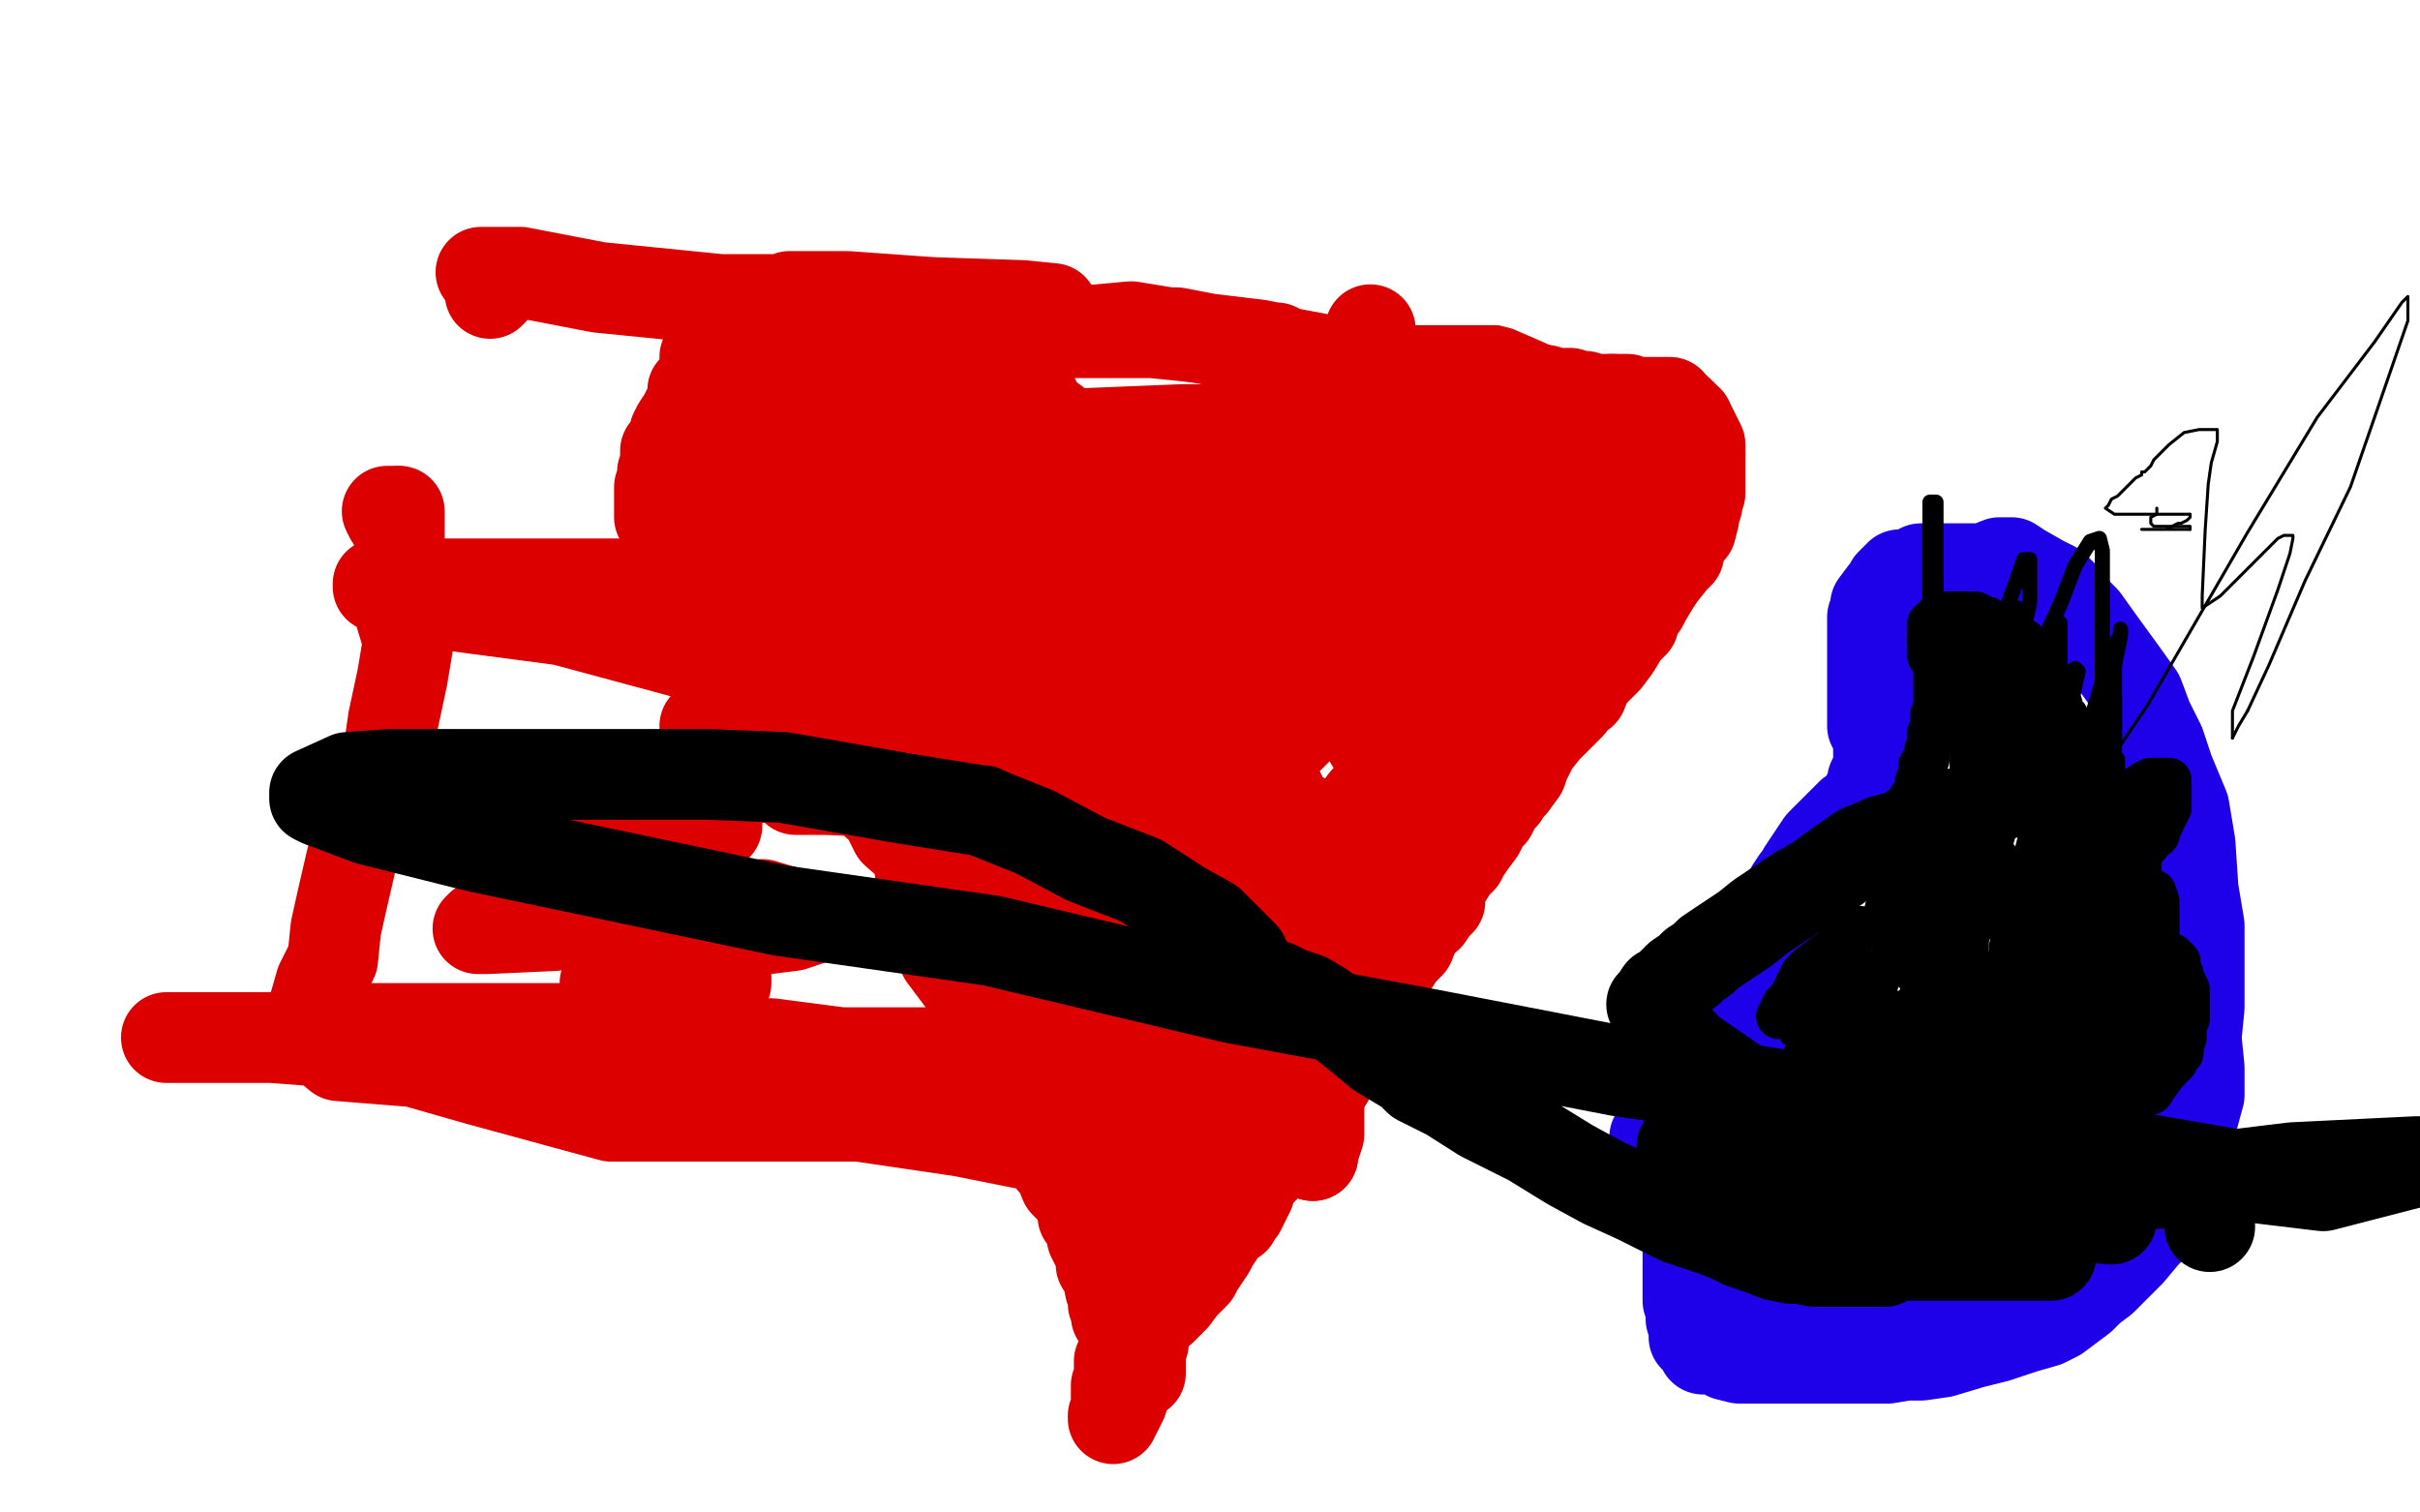 <?xml version="1.0" standalone="no"?>
<!DOCTYPE svg PUBLIC "-//W3C//DTD SVG 1.1//EN"
"http://www.w3.org/Graphics/SVG/1.1/DTD/svg11.dtd">

<svg width="800" height="500" version="1.1" xmlns="http://www.w3.org/2000/svg" xmlns:xlink="http://www.w3.org/1999/xlink" style="stroke-antialiasing: false"><desc>This SVG has been created on https://colorillo.com/</desc><rect x='0' y='0' width='800' height='500' style='fill: rgb(255,255,255); stroke-width:0' /><polyline points="397,81 397,83 397,83 396,86 390,92 384,100 378,106 360,127 346,137 335,149 317,162 301,174 287,181 282,185 273,189 256,197 255,197 249,202 246,205 242,211 240,216 238,220 238,222 238,227 238,233 242,236 248,242 254,249 273,265 292,276 305,285 319,293 334,301 343,307 354,311 365,315 378,320 389,323 402,324 416,324 439,324 453,324 467,324 477,324 484,324 492,323 505,320 510,318 513,315 519,307 525,300 532,288 537,281 544,264 550,257 552,249 552,244 552,231 552,222 552,216 552,213 552,206 551,198 548,194 544,187 540,184 536,182 530,181 524,179 514,179 500,178 479,178 456,178 434,178 403,178 393,178 374,178 349,178 338,178 331,178 329,178 324,178 319,177 317,176 315,174 312,172 310,169 306,164 305,157 302,150 302,146 302,139 302,132 302,126 302,121 302,116 303,106 306,100 312,93 315,87 323,81 325,80 325,78 332,74 337,71 345,69 353,68 357,66 362,65 367,64 371,63 377,63 381,63 383,63 384,63 385,63 386,64 388,66 389,69 390,72" style="fill: none; stroke: #7a00db; stroke-width: 15; stroke-linejoin: round; stroke-linecap: round; stroke-antialiasing: false; stroke-antialias: 0; opacity: 1.0"/>
<polyline points="384,91 384,92" style="fill: none; stroke: #7a00db; stroke-width: 15; stroke-linejoin: round; stroke-linecap: round; stroke-antialiasing: false; stroke-antialias: 0; opacity: 1.0"/>
<polyline points="390,72 390,74 390,75 390,79 390,81 390,85 388,88 384,91" style="fill: none; stroke: #7a00db; stroke-width: 15; stroke-linejoin: round; stroke-linecap: round; stroke-antialiasing: false; stroke-antialias: 0; opacity: 1.0"/>
<polyline points="282,175 287,173 287,173 299,165 299,165 316,157 316,157 340,150 340,150 368,145 368,145 386,142 386,142 399,138 399,138 404,137 404,136 399,136 363,143 325,156 274,164 242,164 223,164 220,164 236,156 278,141 345,122 416,104 471,94 473,94 441,97 375,104 322,112 294,113 287,113 299,110 339,103 361,96 362,96 363,96 356,96 343,97 311,100 289,102 279,102 282,102 312,99 349,92 371,89 375,87 371,87 357,88 344,89 340,89 346,88 361,85 380,80 395,75 405,72 398,72 384,72 364,72 310,69 206,57 182,54 180,54 184,54 241,54 347,52 464,48 572,46 656,56 682,60 685,63 676,71 634,74 558,77 466,77 389,77 333,77 316,76 313,76 313,75 317,74 340,74 375,72 410,72 413,72 414,72 406,79 371,96 300,128 279,147 226,170 199,181 191,186 198,187 213,188 273,192 364,203 467,215 558,227 618,240 650,246 657,247 656,247 645,247 626,246 563,241 505,228 437,217 416,210 413,208 418,205 462,200 512,192 549,192 571,192 574,192 567,192 548,192 490,192 398,192 306,194 233,193 194,186 185,184 211,184 243,186 295,192 354,199 379,206 387,209 387,210 384,212 377,212 350,212 311,212 273,209 250,206 245,204 244,202 270,193 328,186 404,181 477,181 509,181" style="fill: none; stroke: #ffffff; stroke-width: 30; stroke-linejoin: round; stroke-linecap: round; stroke-antialiasing: false; stroke-antialias: 0; opacity: 1.0"/>
<polyline points="371,175 333,170 329,168 348,168 384,168 434,168 473,168 494,168 504,169 505,170 505,171 474,175 428,175 377,175 335,175 313,175 310,175 319,176 333,177 358,180 433,180 497,188 549,193 584,202 585,203 585,205 575,206" style="fill: none; stroke: #ffffff; stroke-width: 30; stroke-linejoin: round; stroke-linecap: round; stroke-antialiasing: false; stroke-antialias: 0; opacity: 1.0"/>
<polyline points="509,181 516,181 515,181 505,181 492,181 458,181 410,180 371,175" style="fill: none; stroke: #ffffff; stroke-width: 30; stroke-linejoin: round; stroke-linecap: round; stroke-antialiasing: false; stroke-antialias: 0; opacity: 1.0"/>
<polyline points="575,206 544,206 502,206 449,206 424,206 416,204 415,204 426,204 470,204 546,206 591,206 612,207 615,207 610,207 588,207 564,205 538,200 527,197 521,195 521,193 521,191 526,187 531,185 535,184 538,182 540,180 541,179 542,178 542,177 542,176 542,178 542,186 542,198 542,205 542,213 542,218 543,224 544,227 544,231 544,232 544,234 544,236 544,238 544,240 546,241 546,243 546,245 546,246 546,248 546,250 545,254 544,257 543,261 542,265 542,267 542,268 542,269 541,271 540,275 540,277 538,281 538,283 537,285 536,288 536,289 535,291 535,294 533,298 530,301 528,303 526,306 523,309 518,312 514,315 511,316 508,318 505,320 502,321 499,323 496,325 492,326 490,327 487,327 486,327 485,327 481,328 475,330 471,330 465,330 460,330 454,331 449,332 445,332 443,332 439,332 437,331 434,331 432,330 429,329 427,329 425,328 419,327 413,326 407,325 402,325 395,324 389,322 384,321 383,321 380,320 378,319 377,319 376,319 375,319 373,319 370,318 364,317 358,314 354,314 349,313 343,310 339,310 335,308 332,307 326,306 316,303 307,299 300,297 293,293 286,291 282,288 273,286 271,285 269,281 269,277 268,275 267,275 265,272 265,270 264,266 264,264 263,261 263,257 261,254 261,252 259,250 258,249 257,249 253,245 249,244 247,244 244,243 243,242 242,241 241,240 240,238 238,238 238,236 237,235 237,233 238,228 239,222 239,218 240,216 241,215 242,215 242,216 242,217 242,221 244,222 244,224 248,226 250,226 251,227 254,228 258,229 262,231 266,233 269,233 272,233 276,233 279,233 279,234 279,235 282,237 283,241 284,243 285,245 286,248 286,251 286,256 287,258 287,261 287,262 286,264 285,267 285,268 285,269 285,270 285,272 286,273 286,275 290,278 297,281 305,283 309,285 311,285 313,285 316,286 317,286 318,286 319,286 322,287 324,287 326,287 329,287 332,287 335,287 338,287 341,287 343,287 347,287 349,287 352,288 358,289 361,291 365,291 369,291 373,291 376,292 381,294 389,296 394,297 402,300 410,302 420,304 432,309 437,311 440,312 446,312 450,315 454,317 460,318 467,319 473,320 480,320 481,320 484,320 486,320 485,320 480,321 473,322 461,322 458,322 457,322 454,322 451,322" style="fill: none; stroke: #ffffff; stroke-width: 30; stroke-linejoin: round; stroke-linecap: round; stroke-antialiasing: false; stroke-antialias: 0; opacity: 1.0"/>
<polyline points="378,194 379,194 379,194" style="fill: none; stroke: #dc0000; stroke-width: 5; stroke-linejoin: round; stroke-linecap: round; stroke-antialiasing: false; stroke-antialias: 0; opacity: 1.0"/>
<polyline points="388,165 390,161 394,154 399,148 404,143 409,139 417,130 424,127 432,122 441,118 448,114 457,110 463,110 467,110 474,110 479,110 488,110 495,110 499,111 506,114 515,118 522,123 530,129 539,136 543,140 547,144 549,149 551,154 551,160" style="fill: none; stroke: #dc0000; stroke-width: 5; stroke-linejoin: round; stroke-linecap: round; stroke-antialiasing: false; stroke-antialias: 0; opacity: 1.0"/>
<polyline points="379,194 379,192 379,186 380,183 383,178 385,173 388,165" style="fill: none; stroke: #dc0000; stroke-width: 5; stroke-linejoin: round; stroke-linecap: round; stroke-antialiasing: false; stroke-antialias: 0; opacity: 1.0"/>
<polyline points="551,160 551,163 550,169 548,181 545,193 544,201 541,205 534,221 529,227 522,243 516,251 506,260 497,267 484,277 470,287 456,296 444,307 435,313 427,318 423,322 422,324 420,325 415,329 412,331 406,336 400,341 397,344 393,348 392,348" style="fill: none; stroke: #dc0000; stroke-width: 5; stroke-linejoin: round; stroke-linecap: round; stroke-antialiasing: false; stroke-antialias: 0; opacity: 1.0"/>
<polyline points="383,381 379,389 377,396 374,405 373,414 373,418 372,423 371,425 371,429 371,434 370,436 370,438 370,439 368,442 368,445" style="fill: none; stroke: #dc0000; stroke-width: 5; stroke-linejoin: round; stroke-linecap: round; stroke-antialiasing: false; stroke-antialias: 0; opacity: 1.0"/>
<polyline points="392,348 392,351 392,354 387,362 386,369 383,373 383,377 383,381" style="fill: none; stroke: #dc0000; stroke-width: 5; stroke-linejoin: round; stroke-linecap: round; stroke-antialiasing: false; stroke-antialias: 0; opacity: 1.0"/>
<polyline points="368,445 367,447 366,448" style="fill: none; stroke: #dc0000; stroke-width: 5; stroke-linejoin: round; stroke-linecap: round; stroke-antialiasing: false; stroke-antialias: 0; opacity: 1.0"/>
<polyline points="376,192 375,192 375,192 375,189 375,189 375,185 375,185 375,181 375,181 375,177 375,177 372,170 372,170 371,166 371,166 371,162 371,158 371,154 369,151 368,147 365,143 364,141 360,135 358,131 354,128 351,122 349,120 348,118 345,115 342,112 341,112 337,109 328,107 317,105 302,104 297,104" style="fill: none; stroke: #dc0000; stroke-width: 5; stroke-linejoin: round; stroke-linecap: round; stroke-antialiasing: false; stroke-antialias: 0; opacity: 1.0"/>
<polyline points="257,99 253,101 250,102 249,102 247,102 246,103 245,104 241,105 238,108 237,109 233,113 231,114 225,120 220,127 217,134 215,140 213,146 212,151 212,156 212,159 212,162 212,167" style="fill: none; stroke: #dc0000; stroke-width: 5; stroke-linejoin: round; stroke-linecap: round; stroke-antialiasing: false; stroke-antialias: 0; opacity: 1.0"/>
<polyline points="297,104 283,103 271,103 265,101 265,100 264,99 262,99 257,99" style="fill: none; stroke: #dc0000; stroke-width: 5; stroke-linejoin: round; stroke-linecap: round; stroke-antialiasing: false; stroke-antialias: 0; opacity: 1.0"/>
<polyline points="212,167 213,168 216,171 216,174 218,178 221,184 224,188 225,191 227,193 228,193 228,194 228,196 229,196 230,197 231,198 232,199 233,199 233,201 233,203 233,204 234,207 236,208 238,211 240,217 240,218 243,219 245,222 247,224 249,225 251,226 251,227 252,228 253,228 254,229 255,230 256,231" style="fill: none; stroke: #dc0000; stroke-width: 5; stroke-linejoin: round; stroke-linecap: round; stroke-antialiasing: false; stroke-antialias: 0; opacity: 1.0"/>
<polyline points="267,236 269,236 269,237 270,237 272,238 274,239 275,240 278,242 280,244 283,244 285,245 286,247 287,247 288,249 290,250" style="fill: none; stroke: #dc0000; stroke-width: 5; stroke-linejoin: round; stroke-linecap: round; stroke-antialiasing: false; stroke-antialias: 0; opacity: 1.0"/>
<polyline points="301,258 303,260 304,262 306,266 308,267 310,269 313,272 315,275 315,278 317,281 318,284 319,287 319,289 321,292 321,295 321,307 323,315 325,320 327,326 330,332 334,338 334,343 337,347 338,348 342,355 343,357 348,363 351,367" style="fill: none; stroke: #dc0000; stroke-width: 5; stroke-linejoin: round; stroke-linecap: round; stroke-antialiasing: false; stroke-antialias: 0; opacity: 1.0"/>
<polyline points="256,231 258,232 259,232 262,233 264,233 264,234 266,236 267,236" style="fill: none; stroke: #dc0000; stroke-width: 5; stroke-linejoin: round; stroke-linecap: round; stroke-antialiasing: false; stroke-antialias: 0; opacity: 1.0"/>
<polyline points="351,367 354,370 356,373 357,374 358,375 358,378 360,381 361,383 363,383 363,385 365,388 366,390 367,393 368,395 369,399 370,402 370,403 370,406 370,408 370,409 371,411 371,413" style="fill: none; stroke: #dc0000; stroke-width: 5; stroke-linejoin: round; stroke-linecap: round; stroke-antialiasing: false; stroke-antialias: 0; opacity: 1.0"/>
<polyline points="371,431 371,435 371,440 371,446 371,448 370,449 368,452 366,455 366,456 365,458 364,458 363,458" style="fill: none; stroke: #dc0000; stroke-width: 5; stroke-linejoin: round; stroke-linecap: round; stroke-antialiasing: false; stroke-antialias: 0; opacity: 1.0"/>
<polyline points="371,413 371,415 371,416 371,418 371,421 371,424 371,428 371,431" style="fill: none; stroke: #dc0000; stroke-width: 5; stroke-linejoin: round; stroke-linecap: round; stroke-antialiasing: false; stroke-antialias: 0; opacity: 1.0"/>
<polyline points="290,250 292,250 294,252 295,253 298,255 299,256 301,258" style="fill: none; stroke: #dc0000; stroke-width: 5; stroke-linejoin: round; stroke-linecap: round; stroke-antialiasing: false; stroke-antialias: 0; opacity: 1.0"/>
<polyline points="286,127 285,126 283,126 280,126 276,126 275,128 273,129 271,130 269,132 269,133 269,134 265,139 264,141 262,144 261,145 259,147 258,147 258,148 257,148 257,150 255,152 255,153 255,154 255,155 255,158 255,162 255,166 255,168 255,170 253,171 252,171 251,171 250,169 248,168 248,167 247,166 246,166 246,165 246,164 246,163 246,162 246,160 246,158 246,157 245,156 245,154 245,153 245,152 245,151 245,150 245,149 245,148 245,146 245,145 245,144 245,143 245,140 245,137 245,133 245,132 245,130 247,128 247,127 247,126 248,124 249,124 249,122 251,121 251,120 252,120 253,120 254,119 256,119 259,119 260,119 262,119 266,119 267,119 268,119 269,119 270,119 271,119 272,119 274,119 275,119 278,119 280,119 281,119 282,119 284,119 285,119 287,119 290,119 293,119 295,119 298,119 300,119 301,119 303,119 304,119 306,119 307,119 309,119 311,119 312,119 314,119 316,119 317,119 318,119 319,119 321,119 322,119 323,120 325,120 327,121 328,122 329,122 330,124 331,125 332,125 332,126 333,127 334,128 335,131 336,131 336,133 338,134 338,135 338,136 339,136 341,136 341,138 342,139 344,140 344,141 346,142 347,143 347,144 347,145 347,146 347,147 347,149 348,152 348,154 348,156 348,159 348,163 351,168 351,171 351,176 352,180 355,182 356,184 357,185 358,186 358,187 359,190 361,191 362,192 363,193 363,195 365,198 365,200 365,203 365,205 366,205 366,204 366,202 366,198 366,195 366,193 366,189 365,187 364,187 364,185 362,181 362,177 360,174 360,172 358,171 358,169 358,168 358,165 358,164 358,162 358,160 358,159 357,159 357,157 356,155 356,153 356,152 356,150 354,150" style="fill: none; stroke: #dc0000; stroke-width: 30; stroke-linejoin: round; stroke-linecap: round; stroke-antialiasing: false; stroke-antialias: 0; opacity: 1.0"/>
<polyline points="354,150 353,148 351,148 349,147 345,147 336,146 328,142 323,141 319,139 317,138 314,137 310,136 309,135 306,134 300,132 299,131 298,130 296,128 292,126 290,124 287,122 283,121 281,120 280,119 279,118 278,117 277,117 275,115 275,114 273,112 270,107 267,106 266,105 265,105 265,104 263,104 262,104 259,104 258,104 257,104 255,104 253,104 252,104 250,104 249,104 248,104 246,105 244,105 242,106 242,107 241,107 240,108 239,108 239,109 239,110 239,113 237,113 237,115 233,118 233,120 233,122 233,124 233,125 230,128 229,129 229,130 229,131 229,132 229,133 229,134 227,136 226,138 224,141 223,143 223,144 223,146 220,149 220,150 220,153 219,156 219,158 218,161 218,163 218,165 218,166 218,167 218,168 218,169 218,170 218,171 220,173 221,174 223,175 224,176 226,177 227,179 230,182 233,187 236,191 239,195 241,198 245,205 248,210 248,211 250,213 251,214 251,215 251,217 252,219 256,224 260,228 265,234 268,238 274,244 275,247 275,248 275,249 276,249 279,252 282,254 284,257 286,260 287,262 289,264 290,266 292,266 294,271 296,275 304,282 304,287 305,292 305,297 307,301 311,310 312,314 312,316 315,320 318,324 323,331 325,336 331,347 333,355 335,358 337,361 338,364 340,372 343,375 344,379 348,384 350,386 352,391 353,392 354,393 355,394 356,395 357,396 358,397 358,398 358,399 358,401 358,402 360,404 360,405 361,407 361,409 364,415 364,418 366,421 367,426 368,428 368,431 369,433 369,435 372,439 372,441 375,444 375,446 376,447 376,449 376,451 376,452 376,453 376,454 377,454 377,453 377,452 377,451 377,447 378,444 378,440 378,438 378,434 378,430 378,424 378,420 378,416 378,415 378,414 378,412 378,410 377,409 375,407 375,406 374,405 374,403 374,399 374,397 374,396 374,394 374,393 373,393 373,391 373,389 373,386 372,383 372,381 372,380 372,379 372,378 371,376 370,375 369,372 368,368 366,364 364,360 363,358 361,356 361,354 359,352 356,348 353,345 353,343 351,341 350,336 350,334 350,332 348,330 345,326 343,322 340,315 338,312 336,305 334,303 333,299 332,297 330,294 329,291 327,288 326,285 325,282 324,280 322,276 318,271 317,270 315,267 313,265 311,261 308,257 306,253 303,247 302,245 300,242 300,241 299,237 299,235 298,233 296,230 296,228 296,225 296,224 296,222 294,220 292,219 291,217 289,216 287,215 281,212 278,209 276,207 274,205 272,203 270,200 270,199 269,197 268,197 268,196 268,192 268,191 268,189 268,188 268,184 268,181 270,175 272,172 273,170 275,167 277,162 279,160 280,158 281,156 283,154 283,153 287,149 287,147 290,145 293,142 294,141 295,140 297,137 298,136 299,136 301,134 303,134 304,134 304,135 302,137 297,139 290,145 289,145 288,147 286,149 284,151 283,154 279,157 275,162 273,164 270,168 267,169 265,172 265,173 264,173 262,173 262,174 261,174 260,174 259,174 258,174 257,175 256,176 254,178 253,179 251,181 250,182 250,183 249,184 249,185" style="fill: none; stroke: #dc0000; stroke-width: 30; stroke-linejoin: round; stroke-linecap: round; stroke-antialiasing: false; stroke-antialias: 0; opacity: 1.0"/>
<polyline points="265,180 266,180 268,180 268,179 271,178 274,177 276,174 279,172 283,170 286,170 295,165 303,162 309,161 314,161 322,159 324,158 325,158 326,158 327,158" style="fill: none; stroke: #dc0000; stroke-width: 30; stroke-linejoin: round; stroke-linecap: round; stroke-antialiasing: false; stroke-antialias: 0; opacity: 1.0"/>
<polyline points="249,185 249,186 255,183 258,182 261,181 264,180 265,180" style="fill: none; stroke: #dc0000; stroke-width: 30; stroke-linejoin: round; stroke-linecap: round; stroke-antialiasing: false; stroke-antialias: 0; opacity: 1.0"/>
<polyline points="327,158 326,159 313,162 304,166 288,168 282,172 280,172 275,175 272,178 270,179 270,180 270,181 270,182 270,183 270,184 279,184 293,184 314,183 331,183 345,183 356,183 358,183 359,183 357,183 352,183 342,182 332,181 323,181 319,182" style="fill: none; stroke: #dc0000; stroke-width: 30; stroke-linejoin: round; stroke-linecap: round; stroke-antialiasing: false; stroke-antialias: 0; opacity: 1.0"/>
<polyline points="327,184 346,182 360,182 363,182 362,182 351,183 348,183 343,183 337,183 335,186 333,186 332,187 329,190 327,193 325,193 322,195 322,196 320,199 320,200 318,202 318,205 318,206 318,207 318,208 317,209" style="fill: none; stroke: #dc0000; stroke-width: 30; stroke-linejoin: round; stroke-linecap: round; stroke-antialiasing: false; stroke-antialias: 0; opacity: 1.0"/>
<polyline points="319,182 317,182 321,184 327,184" style="fill: none; stroke: #dc0000; stroke-width: 30; stroke-linejoin: round; stroke-linecap: round; stroke-antialiasing: false; stroke-antialias: 0; opacity: 1.0"/>
<polyline points="317,209 316,212 313,214 310,217 308,219 307,220 306,220 306,218 306,213 306,211 305,210 305,208 303,207 302,206 301,206 300,205 300,204 300,203 298,203 295,211 295,216 295,219 297,228 298,231 307,241 313,247 319,250 325,258 329,261 332,265 335,266 335,267 339,271 339,273 339,275 339,276 339,274 340,262 337,249 326,231 325,222 326,206 327,196 332,186 333,186 334,192 334,199 334,200 339,209 337,218 340,225 342,225" style="fill: none; stroke: #dc0000; stroke-width: 30; stroke-linejoin: round; stroke-linecap: round; stroke-antialiasing: false; stroke-antialias: 0; opacity: 1.0"/>
<polyline points="352,213 358,200 361,192 362,187 362,188 361,193 356,212 348,231 341,247 342,257 346,266 350,280 351,289" style="fill: none; stroke: #dc0000; stroke-width: 30; stroke-linejoin: round; stroke-linecap: round; stroke-antialiasing: false; stroke-antialias: 0; opacity: 1.0"/>
<polyline points="342,225 342,226 344,224 346,219 352,213" style="fill: none; stroke: #dc0000; stroke-width: 30; stroke-linejoin: round; stroke-linecap: round; stroke-antialiasing: false; stroke-antialias: 0; opacity: 1.0"/>
<polyline points="351,289 354,298 360,308 361,312 367,319 369,322 372,326 377,334 377,343 377,347 377,348 377,351 377,352 377,353 377,355 377,356 377,357 377,359 377,362 376,364 375,365 375,363 375,362 375,358 376,355 377,353 377,352 378,352 380,350 381,349 383,349 384,349 388,349 389,349 391,349 392,349 393,349 396,349 398,346 400,344 402,343 403,343 406,342 405,342 406,340 409,338 410,337 410,336 410,334 413,330 416,327 422,322 423,320 428,315 433,309 436,306 437,306 434,308 428,313 424,318 417,323 411,331 405,340 401,346 401,351 398,355 395,359 394,362 391,370 389,379 386,388 385,393 385,398 384,399 384,404 383,407 380,414 379,417 378,421 378,426 377,430 374,435 373,438 373,442 371,448 370,450 370,452 370,455 370,456 369,458 369,460 369,463 369,465 369,466 368,468 368,469 368,468 369,467 370,465 371,463 371,462 371,459 372,458 372,457 372,455 372,454 372,453 372,452 374,451 374,449 375,447 375,446 377,444 378,442 378,441 378,440 379,438 381,433 384,433 387,430 388,429 391,425 395,421 396,419 398,416 400,413 401,411 403,408 403,407 406,404 408,403 409,401 410,400 412,396 413,394 414,390 418,386 419,385 419,384 421,383 423,380 426,377 428,371 432,367 434,364 436,361 439,357 444,348" style="fill: none; stroke: #dc0000; stroke-width: 30; stroke-linejoin: round; stroke-linecap: round; stroke-antialiasing: false; stroke-antialias: 0; opacity: 1.0"/>
<polyline points="461,318 463,315 466,312 468,307 470,304 472,303 474,300 476,298 476,293 479,289 480,287 483,284 484,282 486,279 489,275 490,273 492,269 493,269 495,265 497,263 497,262 498,261 500,259" style="fill: none; stroke: #dc0000; stroke-width: 30; stroke-linejoin: round; stroke-linecap: round; stroke-antialiasing: false; stroke-antialias: 0; opacity: 1.0"/>
<polyline points="444,348 448,341 451,335 454,330 455,328 456,326 457,322 461,318" style="fill: none; stroke: #dc0000; stroke-width: 30; stroke-linejoin: round; stroke-linecap: round; stroke-antialiasing: false; stroke-antialias: 0; opacity: 1.0"/>
<polyline points="500,259 503,255 504,252 507,246 511,241 516,236 519,233 522,229 523,229 525,224 528,221 531,218 534,214 537,209 540,206 540,204 541,202 543,200 544,198 547,193 549,190 553,185 555,183 556,178 559,175 560,171 560,169 561,167 561,165" style="fill: none; stroke: #dc0000; stroke-width: 30; stroke-linejoin: round; stroke-linecap: round; stroke-antialiasing: false; stroke-antialias: 0; opacity: 1.0"/>
<polyline points="562,150 562,148 562,147 561,145 559,141 558,140 558,139" style="fill: none; stroke: #dc0000; stroke-width: 30; stroke-linejoin: round; stroke-linecap: round; stroke-antialiasing: false; stroke-antialias: 0; opacity: 1.0"/>
<polyline points="552,135 552,133 551,133 549,133 546,133 540,133 538,132 533,132" style="fill: none; stroke: #dc0000; stroke-width: 30; stroke-linejoin: round; stroke-linecap: round; stroke-antialiasing: false; stroke-antialias: 0; opacity: 1.0"/>
<polyline points="561,165 562,163 562,161 562,159 562,156 562,154 562,152 562,150" style="fill: none; stroke: #dc0000; stroke-width: 30; stroke-linejoin: round; stroke-linecap: round; stroke-antialiasing: false; stroke-antialias: 0; opacity: 1.0"/>
<polyline points="533,132 532,132 527,132 524,131 520,131 519,130 516,130 515,130 514,130 511,129 509,129 507,129 500,127 498,126 497,125 496,125 495,125 489,125 486,125 482,125 477,124" style="fill: none; stroke: #dc0000; stroke-width: 30; stroke-linejoin: round; stroke-linecap: round; stroke-antialiasing: false; stroke-antialias: 0; opacity: 1.0"/>
<polyline points="558,139 557,139 556,137 555,137 555,136 554,136 553,135 552,135" style="fill: none; stroke: #dc0000; stroke-width: 30; stroke-linejoin: round; stroke-linecap: round; stroke-antialiasing: false; stroke-antialias: 0; opacity: 1.0"/>
<polyline points="477,124 474,124 473,124 470,124 469,124 468,124 465,124 463,124 455,124 453,125 449,127 447,127 442,128 438,129 436,130 434,131 430,134 422,139 416,141 413,143 411,143 409,145 407,147 406,150 403,153 402,153 400,153 399,153 396,156 394,158 392,160 390,162 390,164 390,165 388,168 388,170 388,175 388,179 387,183 386,188 385,193 385,194 385,202 385,207 385,213 382,222 380,231 375,240 374,244 370,250 369,256 366,262 362,270 361,275 358,286 350,306 342,320 337,337 335,344 334,351 334,358 334,360 334,363 334,365 335,366 339,366 348,360 355,351 362,340 373,326 378,307 385,269 390,248 392,233 394,221 394,199 394,195 394,192" style="fill: none; stroke: #dc0000; stroke-width: 30; stroke-linejoin: round; stroke-linecap: round; stroke-antialiasing: false; stroke-antialias: 0; opacity: 1.0"/>
<polyline points="336,323 337,332 341,332 350,311 388,248 406,202 430,152 446,122 453,111 453,109 453,113 430,155 414,175 398,205 392,228 390,242 390,246 390,248" style="fill: none; stroke: #dc0000; stroke-width: 30; stroke-linejoin: round; stroke-linecap: round; stroke-antialiasing: false; stroke-antialias: 0; opacity: 1.0"/>
<polyline points="394,192 394,197 391,217 371,249 352,282 341,306 336,323" style="fill: none; stroke: #dc0000; stroke-width: 30; stroke-linejoin: round; stroke-linecap: round; stroke-antialiasing: false; stroke-antialias: 0; opacity: 1.0"/>
<polyline points="390,248 390,249 392,249 403,242 410,238 414,234 418,233 419,237 417,252 411,277 404,298 403,307 403,316 403,319 403,318 407,314 417,301 439,280 460,260 473,250 473,249 466,257 411,312 388,339 372,360 368,366 368,368 368,369 368,370 370,369 373,363 376,358 381,352 404,331 412,329 412,328 409,336 402,352 394,367 394,371 394,372 394,374 394,377 394,378 394,379 394,381 395,377 396,371 403,359 409,350 410,345 411,340 411,337 411,334 413,332 413,330 413,329 414,326 417,323 418,320 422,315 425,313 429,309 437,301 444,298 449,294 455,289 462,283 467,280 477,272 486,263 490,258 493,253 497,250 497,249 500,246 500,244 500,247 493,260 475,288 462,307 447,327 441,343 437,355" style="fill: none; stroke: #dc0000; stroke-width: 30; stroke-linejoin: round; stroke-linecap: round; stroke-antialiasing: false; stroke-antialias: 0; opacity: 1.0"/>
<polyline points="434,382 434,381 433,378 431,368 430,358 428,345 428,336 427,321 427,306 431,293 441,279 451,265 460,255 467,249 474,241 482,235 487,231 488,230 492,225 498,218 506,214 512,210 520,203 524,199 527,193 528,192 531,188 532,185" style="fill: none; stroke: #dc0000; stroke-width: 30; stroke-linejoin: round; stroke-linecap: round; stroke-antialiasing: false; stroke-antialias: 0; opacity: 1.0"/>
<polyline points="437,355 436,366 436,371 436,375 435,378 434,380 434,381 434,382" style="fill: none; stroke: #dc0000; stroke-width: 30; stroke-linejoin: round; stroke-linecap: round; stroke-antialiasing: false; stroke-antialias: 0; opacity: 1.0"/>
<polyline points="532,185 534,183 534,182 535,181 536,180 538,177 538,174 540,172 541,170 541,168 542,167 542,165 542,161 542,159 544,157 544,155 544,152 543,148 536,144 520,142 502,141 473,141 464,141 455,141 454,141 453,141 451,142 451,143 450,144 449,146 449,149 448,151 447,152 445,157 444,159 441,167 440,171 437,175 437,176 438,176 442,176 461,176 488,173 528,168 535,168 544,168 545,167 545,166 543,165 541,165 538,164 534,163 532,163 529,163 526,163 521,164 519,165 513,165 512,165 510,165 507,167 505,168 502,169 499,169 497,171 495,171 493,172 491,172 488,172 484,172 481,172 479,172 478,172 475,172 473,172 471,172 466,172 460,171 458,170 457,170 457,168 459,165 461,164 464,162 473,159 485,157 489,156 490,156 492,156 492,157 492,160 492,162 489,164 477,174 457,182 443,190 430,194 420,196 411,200 400,206 398,208 397,209 396,210 396,211 396,212 396,213 403,213 423,213 452,207 488,203 525,197 533,195 534,195 535,195 534,195 529,197 519,205 507,211 500,216 497,220 496,222 496,223 496,224 495,225 493,226 487,230 479,232 462,237 454,240 453,243 453,245 455,245 456,243 459,241 460,239 463,237 463,236 463,231 460,231 458,231 455,231 448,231 437,234 434,236 430,240 426,244 419,248 414,254 411,257 410,261 408,264 408,266 408,268 408,269 409,269 411,269 412,269 413,269 417,266 419,264 420,262 423,262 424,264 426,268 428,270 429,270 430,270" style="fill: none; stroke: #dc0000; stroke-width: 30; stroke-linejoin: round; stroke-linecap: round; stroke-antialiasing: false; stroke-antialias: 0; opacity: 1.0"/>
<polyline points="248,240 245,240 245,240 235,240 235,240" style="fill: none; stroke: #dc0000; stroke-width: 30; stroke-linejoin: round; stroke-linecap: round; stroke-antialiasing: false; stroke-antialias: 0; opacity: 1.0"/>
<polyline points="129,171 129,170 129,170" style="fill: none; stroke: #dc0000; stroke-width: 30; stroke-linejoin: round; stroke-linecap: round; stroke-antialiasing: false; stroke-antialias: 0; opacity: 1.0"/>
<polyline points="129,169 128,169 129,169 131,169" style="fill: none; stroke: #dc0000; stroke-width: 30; stroke-linejoin: round; stroke-linecap: round; stroke-antialiasing: false; stroke-antialias: 0; opacity: 1.0"/>
<circle cx="233.5" cy="240.5" r="15" style="fill: #dc0000; stroke-antialiasing: false; stroke-antialias: 0; opacity: 1.0"/>
<polyline points="235,240 233,240" style="fill: none; stroke: #dc0000; stroke-width: 30; stroke-linejoin: round; stroke-linecap: round; stroke-antialiasing: false; stroke-antialias: 0; opacity: 1.0"/>
<polyline points="132,169 132,171 132,175 132,179 132,190 132,202 135,212 133,224 130,238 128,252 121,265 116,285 113,298 111,307 110,317 106,325 104,332 104,337 104,340 102,340 106,344 112,349 137,351 158,357 202,369 240,369 284,369 318,374 338,378 348,376 353,372 356,366 356,363 356,357 346,351 331,349 310,348 278,348 255,345 205,345 160,345 116,345 90,343 71,343 61,343 56,343 55,343 59,343 92,343 123,340 162,340 204,340 231,340 241,341 244,341 240,342 227,344 216,344 196,344 182,346 172,346 169,346 170,346 176,349 187,350 203,347 208,347 222,342 229,334 237,329 240,325 240,324 240,323 236,323 231,323 230,322 233,323 233,325 233,326 231,326 230,326 223,326 217,326 212,326 207,326 202,326 200,326 200,325 205,322 209,318 220,314 247,304 254,307 262,306 268,304 269,303 264,303 262,302 252,299 227,301 203,302 183,306 161,307 158,307 159,306 163,304 176,296 183,293 193,290 214,283 228,278 234,275 237,273 237,272 235,268 218,268 198,268 169,268 155,267 133,263 122,263 120,263 121,263 133,263 153,262 191,260 231,257 268,257 295,258 304,258 306,258 304,258 295,258 288,258 278,258 268,259 264,261 263,261 273,261 295,262 332,266 375,266 403,267 421,266 422,266 423,262 393,251 334,241 249,222 186,205 148,200 128,195 125,194 125,193 129,193 184,193 248,193 326,189 396,189 439,188 450,185 450,184 446,180 437,176 404,175 345,166 295,159 260,152 242,148 257,148 317,145 391,142 482,142 526,143 546,147 547,147 547,144 512,136 465,124 417,115 374,108 363,109 371,109 391,111 416,114 421,115 422,115 415,115 389,110 351,110 309,110 284,108 283,108 286,108 296,106 315,106 338,102 346,102 348,102 338,101 308,100 280,98 262,98 261,98 266,98 269,99 266,99 238,99 198,95 172,90 160,90 159,90 162,90 163,90 167,90 171,90 170,90 168,90 164,90 164,91 163,93 163,94 163,96 162,97" style="fill: none; stroke: #dc0000; stroke-width: 30; stroke-linejoin: round; stroke-linecap: round; stroke-antialiasing: false; stroke-antialias: 0; opacity: 1.0"/>
<polyline points="575,366 574,366 574,366 574,365 574,362 572,360 572,359 572,353 572,351 572,348 572,346 572,345 572,343 572,338 572,333 572,332 572,328 573,324 573,322 573,321 574,321 579,321 580,321 581,321 581,320 581,318 582,313 584,311 584,308 585,306 585,305 586,304 586,303 586,302 586,301 587,300 591,296 592,294 594,291 596,289 596,288 598,285 602,279 612,269 614,268 611,272 615,267 619,260 619,259 619,258 620,256 621,254 621,253 621,252 621,250 621,247 621,244 621,242 621,241 620,240 619,240 619,239 619,237 619,235 619,233 619,230 619,227 619,224 619,220 619,219 619,217 619,214 619,211 619,210 619,207 619,205 619,204 620,202 620,200 623,196 625,194 625,193 626,192 628,190 629,190 631,190 632,190 635,188 637,188 638,188 641,188 644,188 650,188 656,188 661,186 665,186 668,188 675,192 679,194 682,197 686,202 689,205 694,212 702,223 707,230 710,238 714,246 717,255 722,267 724,279 725,294 727,306 727,318 727,333 726,343 727,353 727,362 724,373 720,382 721,388 718,394 712,405 709,408 704,414 700,418 699,419 695,423 691,426 688,429 680,435 676,437 669,439 660,442 652,444 642,447 635,448 630,448 624,449 618,449 607,449 602,449 592,449 588,449 582,449 575,449 571,448 568,446 563,446 563,445 562,444 561,443 560,442 560,440 560,439 559,436 559,433 558,430 558,425 558,419 558,418 558,412 558,407 558,402 558,396 558,390 558,388 558,381 558,379 558,373 558,367 558,363 558,360 559,357 561,355 562,352 564,349 565,347 566,345 566,344 568,343 568,342 569,340 570,337 572,336 572,335 572,334 572,333 572,331 573,332 574,332 576,330 577,331 576,332 576,335 575,335 575,336 577,335 578,333" style="fill: none; stroke: #1e00e9; stroke-width: 30; stroke-linejoin: round; stroke-linecap: round; stroke-antialiasing: false; stroke-antialias: 0; opacity: 1.0"/>
<polyline points="578,333 581,330 582,330 582,331 582,332 582,334 582,335 582,337 582,338 582,340 582,341 582,342 581,347 580,353 580,357 580,362 580,367 579,370 579,372 579,374 579,377 579,379 579,380 579,381 580,382 580,383 581,386 581,387 581,389 581,391 581,393 581,397 581,399 582,401 582,404 582,408 582,410 582,412 582,416 582,419 582,422 582,425 582,426 582,429 582,430 583,430 588,430 596,430 608,430 624,430 637,430 645,430 650,430 656,430 660,430 666,430 669,430 670,430 671,430 672,429 673,429 675,428 676,428 677,428 678,428 679,428 674,425 671,425 665,421 663,421 661,420 655,420 653,419 649,419 645,418 643,418 640,418 639,418 638,418 637,418 634,418 633,418 632,418 627,418 623,418 621,418 617,418 614,418 611,418 605,418 602,418 597,418 595,418 593,418 592,418 593,418 598,418 604,418 609,418 617,417 626,416 631,416 635,416 641,416 644,416 648,416 652,414 655,414 658,413 660,412 661,412 664,412 666,412 667,412 670,412 675,412 678,412 682,412 688,412 691,412 694,411 695,410 697,408 698,408 699,408 700,407 700,406 698,404 691,400 676,396 664,391 646,386 628,380 612,378 597,375 588,375 577,375 572,375 564,375 560,375 557,375 554,375 552,375 551,375 550,375 549,375 547,376 547,377 547,379 547,381 548,383 549,387 552,392 556,395 564,399 571,403 577,405 585,410 589,412 592,412 594,414 595,414 596,414 597,414 599,414 600,414 601,414 602,414 604,414 609,412 615,411 626,409 628,409 639,407 659,403 671,402 677,402 680,402 686,402 687,402 686,402 677,402 672,402 666,402 662,402 660,402 658,402 654,402 652,402 648,402 643,402 638,402 635,402 631,402 629,402 628,402 627,402 624,402 623,402 621,402 619,402 615,402 612,402 605,402 603,402 602,402" style="fill: none; stroke: #1e00e9; stroke-width: 30; stroke-linejoin: round; stroke-linecap: round; stroke-antialiasing: false; stroke-antialias: 0; opacity: 1.0"/>
<polyline points="632,411 630,411 630,411 625,409 625,409 623,409 623,409 617,408 617,408 615,408 615,408 613,408 613,408 612,408 611,408 610,408 611,408 613,407 615,407 615,406 617,405 618,404 619,404 619,403 620,403 622,402 624,401 628,400 635,398 647,396 665,393 684,393 717,391 758,386 799,384 768,392 743,389 714,384 679,378 633,369 583,361 535,354 473,342 408,330 328,311 258,301 158,280 122,271 106,265 104,264 104,262 115,257 129,256 155,256 177,256 210,256 234,256 259,257 299,264 324,268 325,268 327,269 342,275 359,284 377,291 391,300 400,305 407,312 411,316 412,318 412,319 412,320 413,321 415,323 416,324 422,326 426,328 432,330 437,333 445,339 450,343 456,348 466,354 469,357 479,362 490,369 506,377 519,385 530,391 541,396 551,401 555,403 561,405 567,407 572,409 576,411 582,413 587,415 592,416 595,416 600,417 602,417 605,417 612,417 617,417 623,417 627,415 635,413 637,411 642,409 643,408 644,407" style="fill: none; stroke: #000000; stroke-width: 30; stroke-linejoin: round; stroke-linecap: round; stroke-antialiasing: false; stroke-antialias: 0; opacity: 1.0"/>
<polyline points="626,404 625,404 625,404 622,404 622,404 620,404 620,404 619,404 619,404 617,405 617,405 616,405 616,405 615,406 614,406 619,408 623,408 630,409 655,411 669,413 671,413 667,413 648,413 633,413 630,413 623,413 617,413 613,413 612,413 610,413 607,413 606,414 609,415 614,415 627,415 642,415 654,415 667,415 675,415 677,415 678,415 675,415 665,415 643,411 626,407 606,401 590,396 567,390 561,386 557,384 556,383 556,382 556,379 569,375 587,372 610,367" style="fill: none; stroke: #000000; stroke-width: 30; stroke-linejoin: round; stroke-linecap: round; stroke-antialiasing: false; stroke-antialias: 0; opacity: 1.0"/>
<polyline points="674,349 674,347 674,347 674,345 674,345 671,345 671,345 666,345 666,345 660,345 660,345 648,344 648,344 642,344 642,344 636,344 633,344 635,344 642,344 656,344 664,344" style="fill: none; stroke: #000000; stroke-width: 30; stroke-linejoin: round; stroke-linecap: round; stroke-antialiasing: false; stroke-antialias: 0; opacity: 1.0"/>
<polyline points="682,344 690,344 690,344 700,344 700,344 701,343 701,343 698,343 690,343 681,343 672,343 664,343 654,343 646,343 643,343" style="fill: none; stroke: #000000; stroke-width: 30; stroke-linejoin: round; stroke-linecap: round; stroke-antialiasing: false; stroke-antialias: 0; opacity: 1.0"/>
<polyline points="665,262 663,262 663,262 661,263 661,263 660,263 660,263 658,263 658,263 656,265 656,265 655,266 655,266 653,267 653,267 652,268 651,268 651,269 650,269 649,269 646,269 634,273 629,276 622,278 620,279 615,281 605,288 601,291 594,295 588,299 582,303 577,307 571,311 565,315 563,317 560,319 558,321 555,323 553,325 551,327 549,328 547,331 547,332 546,332 549,338 559,348 575,359 594,370 614,381 644,393 666,399 687,402 698,403" style="fill: none; stroke: #000000; stroke-width: 30; stroke-linejoin: round; stroke-linecap: round; stroke-antialiasing: false; stroke-antialias: 0; opacity: 1.0"/>
<circle cx="730.5" cy="405.5" r="15" style="fill: #000000; stroke-antialiasing: false; stroke-antialias: 0; opacity: 1.0"/>
<polyline points="650,325 651,331 651,331 653,341 653,341 655,346 655,346 656,345 656,337 657,333 659,325 661,319 663,314 664,312 665,310 664,312 664,310 665,304 668,300 670,292 673,287 674,284 676,281 674,282 670,290 656,310 645,330 638,340 634,345 633,348 633,343 638,334 644,324 650,311 656,294 659,291 659,289 658,289 655,293 651,300 647,308 642,320 640,323 640,324 641,319 642,319 646,314 648,311 650,309 649,312 645,315 633,331 616,352 600,371 592,385 587,391 587,392 588,392 596,380 608,365 620,344 629,327 637,313 638,310 639,309 639,310 639,316 636,321 635,325 635,327 635,325 638,320 642,314 645,308 647,304 648,302 646,302 644,310 635,329 630,338 619,364 616,374 615,376 615,373 616,367 623,348 634,328 640,315 647,302 652,292 657,284 661,277 667,269 670,262 673,258 673,259 671,266 661,286 650,311 641,330 634,346 629,356" style="fill: none; stroke: #000000; stroke-width: 1; stroke-linejoin: round; stroke-linecap: round; stroke-antialiasing: false; stroke-antialias: 0; opacity: 1.0"/>
<polyline points="629,355 633,349 635,344 639,339 642,336 645,329 646,326 650,318 653,312 656,306 659,299 663,292 666,287 667,285 667,284 667,285 664,291 658,301 654,312 649,320 645,330 643,333" style="fill: none; stroke: #000000; stroke-width: 1; stroke-linejoin: round; stroke-linecap: round; stroke-antialiasing: false; stroke-antialias: 0; opacity: 1.0"/>
<polyline points="629,356 628,358 628,357 629,355" style="fill: none; stroke: #000000; stroke-width: 1; stroke-linejoin: round; stroke-linecap: round; stroke-antialiasing: false; stroke-antialias: 0; opacity: 1.0"/>
<polyline points="643,333 642,333 643,329 647,321 654,309 661,294 669,278 675,268 679,259 681,257 682,255 682,256 671,281 665,295 653,319 643,339 636,358 633,365 633,366 633,365 633,360 633,353 638,343 643,331 649,315 656,303 663,289 673,270 677,265 679,261 681,260 681,259 681,258 681,259 672,286 659,316 646,346 637,364 630,380 626,387 626,388 626,386 633,369 645,343 685,270 710,233 743,176 766,138 785,113 794,100 796,98 796,100 796,106 786,135 777,161 762,192 750,220 743,235" style="fill: none; stroke: #000000; stroke-width: 1; stroke-linejoin: round; stroke-linecap: round; stroke-antialiasing: false; stroke-antialias: 0; opacity: 1.0"/>
<polyline points="738,244 738,243 738,235 745,217 753,195 757,183 758,178 758,177 757,177 755,177 753,178 746,185 742,189 737,194 734,197 731,199 728,201 728,197 729,175 730,160 731,153 733,146 733,144" style="fill: none; stroke: #000000; stroke-width: 1; stroke-linejoin: round; stroke-linecap: round; stroke-antialiasing: false; stroke-antialias: 0; opacity: 1.0"/>
<polyline points="743,235 740,240 738,244" style="fill: none; stroke: #000000; stroke-width: 1; stroke-linejoin: round; stroke-linecap: round; stroke-antialiasing: false; stroke-antialias: 0; opacity: 1.0"/>
<polyline points="733,144 733,143 733,142 732,142 730,142 727,142 722,143 717,147 712,152 711,154 709,156 708,156 708,157 706,158 704,160 702,162 700,164 698,165 697,167 696,168 699,170 702,170 708,170 713,170" style="fill: none; stroke: #000000; stroke-width: 1; stroke-linejoin: round; stroke-linecap: round; stroke-antialiasing: false; stroke-antialias: 0; opacity: 1.0"/>
<polyline points="724,170 724,171 723,172 721,173 720,173 716,175 714,175 711,175 710,175 709,175 708,175 710,175 714,175 720,175 722,175 724,175" style="fill: none; stroke: #000000; stroke-width: 1; stroke-linejoin: round; stroke-linecap: round; stroke-antialiasing: false; stroke-antialias: 0; opacity: 1.0"/>
<polyline points="713,170 717,170 720,170 722,170 723,170 724,170" style="fill: none; stroke: #000000; stroke-width: 1; stroke-linejoin: round; stroke-linecap: round; stroke-antialiasing: false; stroke-antialias: 0; opacity: 1.0"/>
<polyline points="724,175 724,174 719,174 717,174 714,174 712,174 711,173 711,172 711,171 713,170 713,169 713,168" style="fill: none; stroke: #000000; stroke-width: 1; stroke-linejoin: round; stroke-linecap: round; stroke-antialiasing: false; stroke-antialias: 0; opacity: 1.0"/>
<polyline points="677,312 676,313 676,313 675,314 675,314 674,314 673,315 673,316 671,316 669,317 668,318 667,319 665,320 665,321 664,323 664,325 664,328 666,332 670,336 673,338 675,339 677,339 678,339 678,338 678,337 678,336 676,334 674,330 672,326 672,323 672,318 671,313 671,308 671,303 671,295 671,289 672,285 673,278 675,273 675,269 676,268 676,269 676,272 676,277 676,284 676,288 676,290 676,291 676,292 676,294 676,297 676,304 676,313 675,324 674,332 673,337 673,343 671,344 671,343 673,338 676,331 677,331 679,327 680,324 680,321 682,318 683,314 685,311 686,309 688,305 690,302 694,297 697,295 699,292 700,291 700,290 701,290 702,290 703,290 703,292 703,300 703,311 700,318 697,329 696,334 696,339 696,341 695,342 694,341 694,333 694,327 694,323 694,318 694,309 694,302 694,296 694,290 694,286 694,284 694,279 694,276 694,275 694,274 694,275 694,277 694,282 694,287 694,291 694,298 694,299" style="fill: none; stroke: #000000; stroke-width: 5; stroke-linejoin: round; stroke-linecap: round; stroke-antialiasing: false; stroke-antialias: 0; opacity: 1.0"/>
<polyline points="695,305 695,307 695,308 695,312 694,317 693,320 693,322 692,324 692,328 692,330 692,331 690,334 690,336 690,337 690,338" style="fill: none; stroke: #000000; stroke-width: 5; stroke-linejoin: round; stroke-linecap: round; stroke-antialiasing: false; stroke-antialias: 0; opacity: 1.0"/>
<polyline points="694,299 695,301 695,304 695,305" style="fill: none; stroke: #000000; stroke-width: 5; stroke-linejoin: round; stroke-linecap: round; stroke-antialiasing: false; stroke-antialias: 0; opacity: 1.0"/>
<polyline points="690,338 690,337 690,332 690,327 691,320 692,311 694,301 695,287 695,274 695,262 695,250 695,238 695,227 695,219 695,213 695,204 695,196 695,188 695,182 694,178 691,179 686,187 681,200 674,215 667,231 667,232 666,243 665,246 662,261 662,264 661,269" style="fill: none; stroke: #000000; stroke-width: 5; stroke-linejoin: round; stroke-linecap: round; stroke-antialiasing: false; stroke-antialias: 0; opacity: 1.0"/>
<polyline points="661,273 661,274 661,275" style="fill: none; stroke: #000000; stroke-width: 5; stroke-linejoin: round; stroke-linecap: round; stroke-antialiasing: false; stroke-antialias: 0; opacity: 1.0"/>
<polyline points="667,201 667,213 667,213 667,219 667,219 666,225 666,225 665,235 665,235 662,249 662,249 661,266 661,266 660,267 660,267 659,272 659,276 659,279 659,281 659,279 661,273 662,262 664,248 668,223 669,208 671,199 671,191 671,187 671,185 669,185 667,191 663,202 659,218 657,230 657,235 654,240 653,247 652,251 652,253 652,252 652,251 652,241 652,235 654,223 656,211 656,205 656,202 656,200 656,202 656,205 656,217 654,228 653,240 649,257 649,267 649,272 648,274 647,274 647,272 647,268 647,262 647,256 647,252 647,245 647,239 647,233 649,229 649,226 649,225 650,225 650,226 649,232 649,234 649,240 649,242 648,242 647,242 647,241 649,231 650,218 651,207 652,203 652,202 652,204 652,205 652,208 652,211 651,212 649,216 646,223 644,226 643,228 642,228 641,228 640,228 639,227 639,226 639,225 638,222 638,217 638,212 638,204 638,195 638,186 638,179 638,170 638,167 638,166 639,166 640,166 640,168 640,173 640,181 640,195 640,215 640,240 638,257 637,266 636,269 635,271 635,272 635,269 636,261 636,257 636,250 638,244 640,235 641,224 642,220 642,215 642,213 642,211 642,214 642,218 643,219 643,226 643,234 642,238 642,240 642,241 642,240 643,232 645,228 649,218 653,208 657,201" style="fill: none; stroke: #000000; stroke-width: 5; stroke-linejoin: round; stroke-linecap: round; stroke-antialiasing: false; stroke-antialias: 0; opacity: 1.0"/>
<polyline points="657,200 658,200 658,200 659,200 659,200 659,205 659,205 659,212 659,212 659,220 659,220 659,231 659,231 659,244 659,244 659,262 661,276 661,285 661,306 661,317 661,323 661,326 661,327 662,327 664,324 667,316 673,301 676,291 679,278 683,269 684,261 685,256 685,255 686,255 687,256 687,257 685,272 680,291 677,308 675,324 674,334 673,340 673,341 673,340 673,328 673,314 673,299 673,284 673,270 673,259 673,255 673,252 673,251 672,251 670,253 667,259 667,265 665,272 661,286 660,289 660,298 659,304 659,307 659,308 661,306 663,305 665,297 668,283 672,267 676,250 677,243 677,238 678,233 678,232 678,233 678,236 676,248 674,257 673,261 673,262 673,261 676,249 680,237 681,231 682,226 682,222 682,223 680,230 677,238 675,248 672,257 671,258 671,259 671,258 671,253 671,247 671,242 671,238 672,236 672,234 672,233 672,235 672,238 672,243 671,247 671,250 671,251 671,249 671,246 672,243 674,237 677,227 681,215 681,209 681,207 681,206 681,207 681,212 680,220 677,233 675,239 671,248 671,256 671,257 671,256 672,248 674,235 676,225 679,216 681,209 681,207 681,208 681,211 681,218 679,231 677,242 676,250 676,256 676,260 675,262 675,261 676,258 678,254 678,250 679,249 680,248 680,250 680,255 680,267 680,276 680,280 681,280 685,276 689,266 692,261 698,254 700,251 700,252 700,263 699,270 699,272 699,268 699,263 699,249 699,231 699,220 701,210 701,208 701,210 698,215 693,232 686,255 681,261 680,267 680,269 680,270 679,270 679,267 679,257 681,245 683,235 685,227 686,222 686,221 687,222 686,226 684,237 683,249 681,258 679,264 679,267 679,266 679,264 679,263 679,260 679,261 679,264 679,269 679,274 679,276 681,276 683,270 690,259 693,249 699,232 699,231" style="fill: none; stroke: #000000; stroke-width: 5; stroke-linejoin: round; stroke-linecap: round; stroke-antialiasing: false; stroke-antialias: 0; opacity: 1.0"/>
<polyline points="690,293 689,304 689,305 689,307 690,304 691,301 691,296 693,295 694,294" style="fill: none; stroke: #000000; stroke-width: 5; stroke-linejoin: round; stroke-linecap: round; stroke-antialiasing: false; stroke-antialias: 0; opacity: 1.0"/>
<polyline points="699,231 699,232 699,239 699,245 695,260 693,277 690,293" style="fill: none; stroke: #000000; stroke-width: 5; stroke-linejoin: round; stroke-linecap: round; stroke-antialiasing: false; stroke-antialias: 0; opacity: 1.0"/>
<polyline points="701,286 701,289 701,293 701,303 701,312 701,325 701,336 701,353 701,357 701,360 701,365 703,362 703,360 704,356 707,344 709,331 712,311 712,299 712,294 712,288 712,285 712,284" style="fill: none; stroke: #000000; stroke-width: 5; stroke-linejoin: round; stroke-linecap: round; stroke-antialiasing: false; stroke-antialias: 0; opacity: 1.0"/>
<polyline points="694,294 695,293 696,293 697,292 698,291 699,289 700,287 701,286" style="fill: none; stroke: #000000; stroke-width: 5; stroke-linejoin: round; stroke-linecap: round; stroke-antialiasing: false; stroke-antialias: 0; opacity: 1.0"/>
<polyline points="712,284 712,282 711,289 709,296 706,306 702,321 701,331 699,339" style="fill: none; stroke: #000000; stroke-width: 5; stroke-linejoin: round; stroke-linecap: round; stroke-antialiasing: false; stroke-antialias: 0; opacity: 1.0"/>
<polyline points="704,284 701,285 695,292 690,298 677,321 673,329 664,346 659,355 657,358 656,360 655,355 655,344 655,330 655,304 656,294 657,283 657,274 658,271 658,267 658,268 658,273 658,285 655,301 653,312 650,328 647,344 646,354 645,361 645,357 645,354 646,345 647,331 650,315 652,304 653,295" style="fill: none; stroke: #000000; stroke-width: 5; stroke-linejoin: round; stroke-linecap: round; stroke-antialiasing: false; stroke-antialias: 0; opacity: 1.0"/>
<polyline points="699,344 699,340 703,320 703,314 704,304 704,294 704,289" style="fill: none; stroke: #000000; stroke-width: 5; stroke-linejoin: round; stroke-linecap: round; stroke-antialiasing: false; stroke-antialias: 0; opacity: 1.0"/>
<polyline points="653,295 653,292 653,288 653,287 653,288 653,297 651,305 650,309 649,313 648,316 648,317 647,317 646,317 644,315 644,312 644,309 643,304 643,301 642,297 641,295 640,294 638,294 637,294 634,296 632,299 624,313 616,331 610,350 606,363 602,376 598,384 598,385 598,381 598,377 598,374 603,359 605,348 608,343 609,339 610,337 611,336 611,335" style="fill: none; stroke: #000000; stroke-width: 5; stroke-linejoin: round; stroke-linecap: round; stroke-antialiasing: false; stroke-antialias: 0; opacity: 1.0"/>
<polyline points="699,339 699,342 699,343 699,344" style="fill: none; stroke: #000000; stroke-width: 5; stroke-linejoin: round; stroke-linecap: round; stroke-antialiasing: false; stroke-antialias: 0; opacity: 1.0"/>
<polyline points="611,335 612,335 612,338 612,342 612,343 612,339 614,333 615,329" style="fill: none; stroke: #000000; stroke-width: 5; stroke-linejoin: round; stroke-linecap: round; stroke-antialiasing: false; stroke-antialias: 0; opacity: 1.0"/>
<polyline points="622,317 629,298 629,298 630,292 630,292" style="fill: none; stroke: #000000; stroke-width: 5; stroke-linejoin: round; stroke-linecap: round; stroke-antialiasing: false; stroke-antialias: 0; opacity: 1.0"/>
<polyline points="624,306 621,315 621,315 612,338 612,338 608,352 608,352 606,360 606,360 604,365 604,365 604,367 604,367 604,366 607,360 611,354 626,336 637,316 644,302 649,293" style="fill: none; stroke: #000000; stroke-width: 5; stroke-linejoin: round; stroke-linecap: round; stroke-antialiasing: false; stroke-antialias: 0; opacity: 1.0"/>
<polyline points="704,289 704,285 704,284" style="fill: none; stroke: #000000; stroke-width: 5; stroke-linejoin: round; stroke-linecap: round; stroke-antialiasing: false; stroke-antialias: 0; opacity: 1.0"/>
<polyline points="649,293 650,291 650,290 650,289 649,292 649,295 645,306 642,312 636,325 634,336 632,342 632,345 632,346 632,343 633,338 637,330 641,323 642,316 644,313 643,313 629,333 621,347 613,364 608,370 608,368 608,365 608,350 612,330 616,311 621,292 624,281 624,275 625,273 625,274 625,280 623,294 623,306 621,320 620,329 620,338 620,342 620,343 621,343 624,343 631,335 640,323 649,309 655,299 655,298" style="fill: none; stroke: #000000; stroke-width: 5; stroke-linejoin: round; stroke-linecap: round; stroke-antialiasing: false; stroke-antialias: 0; opacity: 1.0"/>
<polyline points="630,356 630,355 630,351 630,341 633,324 633,319 634,311 634,306 634,303 634,301 634,303 633,308 629,315 624,329 621,335 620,338 620,339" style="fill: none; stroke: #000000; stroke-width: 5; stroke-linejoin: round; stroke-linecap: round; stroke-antialiasing: false; stroke-antialias: 0; opacity: 1.0"/>
<polyline points="655,298 655,299 652,306 646,320 638,336 633,346 631,352 630,356" style="fill: none; stroke: #000000; stroke-width: 5; stroke-linejoin: round; stroke-linecap: round; stroke-antialiasing: false; stroke-antialias: 0; opacity: 1.0"/>
<polyline points="620,339 620,337 621,331 625,321 630,307 634,296 636,288 636,287 635,287 634,290 628,303 620,321 613,334 610,345 609,347 609,348 609,346 609,336 613,327 615,319 616,315 617,311 617,310 616,313 613,317 603,333 597,346 590,358 588,362 588,363 588,360 589,357 591,350 597,337 600,329 603,325 603,321 603,322 603,324 603,325 603,326 604,326 606,324 604,324 601,328 598,334 596,337 593,340 592,341 591,343 592,341 595,335 595,334" style="fill: none; stroke: #000000; stroke-width: 5; stroke-linejoin: round; stroke-linecap: round; stroke-antialiasing: false; stroke-antialias: 0; opacity: 1.0"/>
<polyline points="615,307 612,309 612,309 610,311 610,311 607,313 607,313 602,317 602,317 598,320 598,320 596,322 596,322 594,326 594,326 594,327 594,328 593,328 592,330 590,332 589,334 588,336 589,336 590,336 593,336 595,335 595,334 596,334 598,332 600,331 601,330" style="fill: none; stroke: #000000; stroke-width: 15; stroke-linejoin: round; stroke-linecap: round; stroke-antialiasing: false; stroke-antialias: 0; opacity: 1.0"/>
<polyline points="602,330 603,330 603,330 604,330 606,330 607,330 607,331 608,334 610,336 611,340 611,343 611,346 611,349 611,351 611,352 610,353 608,353 606,353 604,353 602,353 600,353 600,352 599,352 598,351 597,351 597,350 598,347 600,345 601,345 603,343 604,342 606,340 607,339 609,338 611,336 612,336 613,336 614,336 616,336 617,336 618,336 622,335 624,335 627,335 630,335 634,335 638,335 644,335 648,335 652,335 662,337 667,337 671,338 676,338 678,339 682,340 684,340 685,340 685,341 687,341 689,342 691,342 692,344 693,344 695,346 697,348 697,350 697,351 697,352 697,353 697,355 697,357 697,359 697,360 697,362 697,363 697,364 696,365 695,366 693,367 692,368 691,369 689,369 688,369 687,369 686,369 685,369 684,369 683,369 683,368 682,368 682,366 682,365 682,364 683,363 684,362 685,360 686,359 686,358 688,358 689,358 691,358 692,358 695,359 696,359 699,359 701,361 702,361 703,361" style="fill: none; stroke: #000000; stroke-width: 15; stroke-linejoin: round; stroke-linecap: round; stroke-antialiasing: false; stroke-antialias: 0; opacity: 1.0"/>
<polyline points="708,361 711,361 713,358 716,354 718,352 719,351 720,348 721,348 721,345 721,343 722,343 722,341 722,340 722,339 722,338 722,337 723,337 723,336 723,335 723,334 723,333 723,331 723,329 723,327 722,325 721,323 721,322 720,321 720,319 720,318 719,317" style="fill: none; stroke: #000000; stroke-width: 15; stroke-linejoin: round; stroke-linecap: round; stroke-antialiasing: false; stroke-antialias: 0; opacity: 1.0"/>
<polyline points="703,361 704,361 706,361 708,361" style="fill: none; stroke: #000000; stroke-width: 15; stroke-linejoin: round; stroke-linecap: round; stroke-antialiasing: false; stroke-antialias: 0; opacity: 1.0"/>
<polyline points="719,317 718,316 717,316 716,316 715,316 714,316 713,316 711,316 709,316 706,316 703,316 700,316 696,317 691,318 687,319 684,319 682,320 680,320 675,321 672,322 669,322 666,322 664,322 660,322 657,322 653,322 650,322 647,322 644,322 643,322 639,322 638,322 637,322 636,322 635,322 634,322 633,321 633,320 633,319 634,317 635,315 636,312 637,311 638,310 640,308 641,307 644,305 646,304 647,303 649,302 651,301 653,300 654,299 656,298 660,297 663,297 664,296 667,295 670,295 672,293 673,293 674,293 675,293 676,293 678,293 679,293 683,291 686,290 691,289 695,287 697,286 701,285 703,284 704,283 705,282 706,282 708,280 710,279 711,277 713,276 714,273 715,271 716,269 717,267 717,265 717,263 717,262 717,260 717,259 717,258 716,258 713,258 711,258 709,259 706,261 705,262 705,263 702,267 700,272 698,277 695,280 695,281 694,283 694,284 694,286 693,287 692,288 692,287 692,286 692,285 691,284 691,283 690,281 689,279 689,277 689,274 689,272 689,273 688,278 688,279 686,286 685,289 683,294 682,296 681,297 680,301 680,303 679,304 678,305 678,306 678,307 677,310 676,312 675,313 675,315 675,318 673,321 672,323 670,325 669,326 666,331 664,333 659,337 655,337 653,339 652,340 651,340 650,340 649,340 648,338 645,332 644,325 644,315 644,311 644,307 644,301 644,298 644,297 644,295 644,294 644,293 644,292 644,291 644,289 644,288 645,287 645,286 645,285 644,286 641,289 640,291 637,296 633,299 630,302 628,304 628,305 627,305 627,306 626,306 625,307 626,307 626,306 627,305 627,303 627,301 628,299 629,298 629,296 629,294 629,292 629,291 629,288 629,285 629,283 629,281 629,279 630,276 631,274 631,272 631,270 631,267 631,265 633,262 634,260 634,258 635,256 635,253 637,251 637,250 637,248 638,246 638,243 638,242 639,241 639,239 639,238 639,236 640,235 640,234 640,233 640,231 640,230 640,228 640,227 640,226 640,224 640,223 640,221 640,220 640,219 639,218 638,217 638,216 638,215 638,213 638,212 638,211" style="fill: none; stroke: #000000; stroke-width: 15; stroke-linejoin: round; stroke-linecap: round; stroke-antialiasing: false; stroke-antialias: 0; opacity: 1.0"/>
<polyline points="644,203 645,203 646,203 647,203 648,203 649,203 650,203 652,203" style="fill: none; stroke: #000000; stroke-width: 15; stroke-linejoin: round; stroke-linecap: round; stroke-antialiasing: false; stroke-antialias: 0; opacity: 1.0"/>
<polyline points="663,208 663,209 665,210 667,211 669,212 670,213 671,214 674,216 675,216 675,217 675,218 675,219 677,223 678,225 679,227 679,231 681,233 681,235 682,236 683,237 683,239 684,240 685,241 686,242 687,243 688,244 688,245 689,246 691,248 691,249 691,250 691,252 690,252 688,252 684,254 680,254 679,254 677,254" style="fill: none; stroke: #000000; stroke-width: 15; stroke-linejoin: round; stroke-linecap: round; stroke-antialiasing: false; stroke-antialias: 0; opacity: 1.0"/>
<polyline points="652,203 653,203 655,204 657,205 659,206 660,206 662,207 663,208" style="fill: none; stroke: #000000; stroke-width: 15; stroke-linejoin: round; stroke-linecap: round; stroke-antialiasing: false; stroke-antialias: 0; opacity: 1.0"/>
<polyline points="677,254 675,253 674,253 671,251 670,249 667,246 665,243 663,240 661,236 660,233 660,230 660,228 659,227 658,225 657,223 656,223 656,222 655,220 654,219 654,217 652,215 652,214 651,214 649,213 648,213 647,212 646,212 645,212 644,212 644,211 645,211 646,211 648,209 649,209 651,209 652,209 654,209 656,209 657,210 659,213 661,216 663,223 664,226 666,228 666,230 669,233 669,235 671,237 673,239 673,240 674,240 674,241" style="fill: none; stroke: #000000; stroke-width: 15; stroke-linejoin: round; stroke-linecap: round; stroke-antialiasing: false; stroke-antialias: 0; opacity: 1.0"/>
<polyline points="638,211 638,209 638,208 638,207 638,206 639,206 640,205" style="fill: none; stroke: #000000; stroke-width: 15; stroke-linejoin: round; stroke-linecap: round; stroke-antialiasing: false; stroke-antialias: 0; opacity: 1.0"/>
<polyline points="674,241 675,241 675,242 675,243 675,245 675,246 675,249" style="fill: none; stroke: #000000; stroke-width: 15; stroke-linejoin: round; stroke-linecap: round; stroke-antialiasing: false; stroke-antialias: 0; opacity: 1.0"/>
<polyline points="640,205 641,203 642,203 643,203 644,203" style="fill: none; stroke: #000000; stroke-width: 15; stroke-linejoin: round; stroke-linecap: round; stroke-antialiasing: false; stroke-antialias: 0; opacity: 1.0"/>
<polyline points="675,249 674,249 672,248 669,248 666,245 664,245 663,245 661,245 660,245 658,246 657,248 656,252 656,253 655,260 655,263 654,267 654,269 654,271 654,272 654,274 656,277 657,279 657,280 659,284 660,284 660,285 662,286 662,287 663,287 665,289 666,290 666,291 666,292 666,296 666,299 666,305 666,308 666,310 666,312 666,313 666,315 666,316 666,317 666,319 666,320 665,322 665,323 665,325 665,327 665,328 665,326 665,324 665,319 665,313 667,307 669,304 670,301 673,294 675,290 677,285 678,282 680,280 683,277 684,277 685,276 686,276 686,275 687,275 689,275 690,275 692,275 692,278 692,282 692,291 692,302 692,307 689,316 688,324 688,325 688,329 686,332 686,333 686,334 686,333 688,328 693,322 696,314 699,308 703,302 703,300 704,298 705,296 706,295 707,295 708,295 708,294 709,294 710,294 712,295 713,298 713,303 713,308 713,313 713,316 715,320 715,322 715,324 715,325 715,327 715,331 715,332 715,334 715,335 715,337 715,338 715,339 714,341 714,342 713,344 712,344 711,345 711,346 710,347 708,347 707,347 706,347 704,347 703,347 703,344 703,343 704,335 705,331 706,324 706,321 707,317 707,314 708,313 708,311 710,309 710,308 711,307 711,308 711,309 711,311 711,315 711,318" style="fill: none; stroke: #000000; stroke-width: 15; stroke-linejoin: round; stroke-linecap: round; stroke-antialiasing: false; stroke-antialias: 0; opacity: 1.0"/>
</svg>
